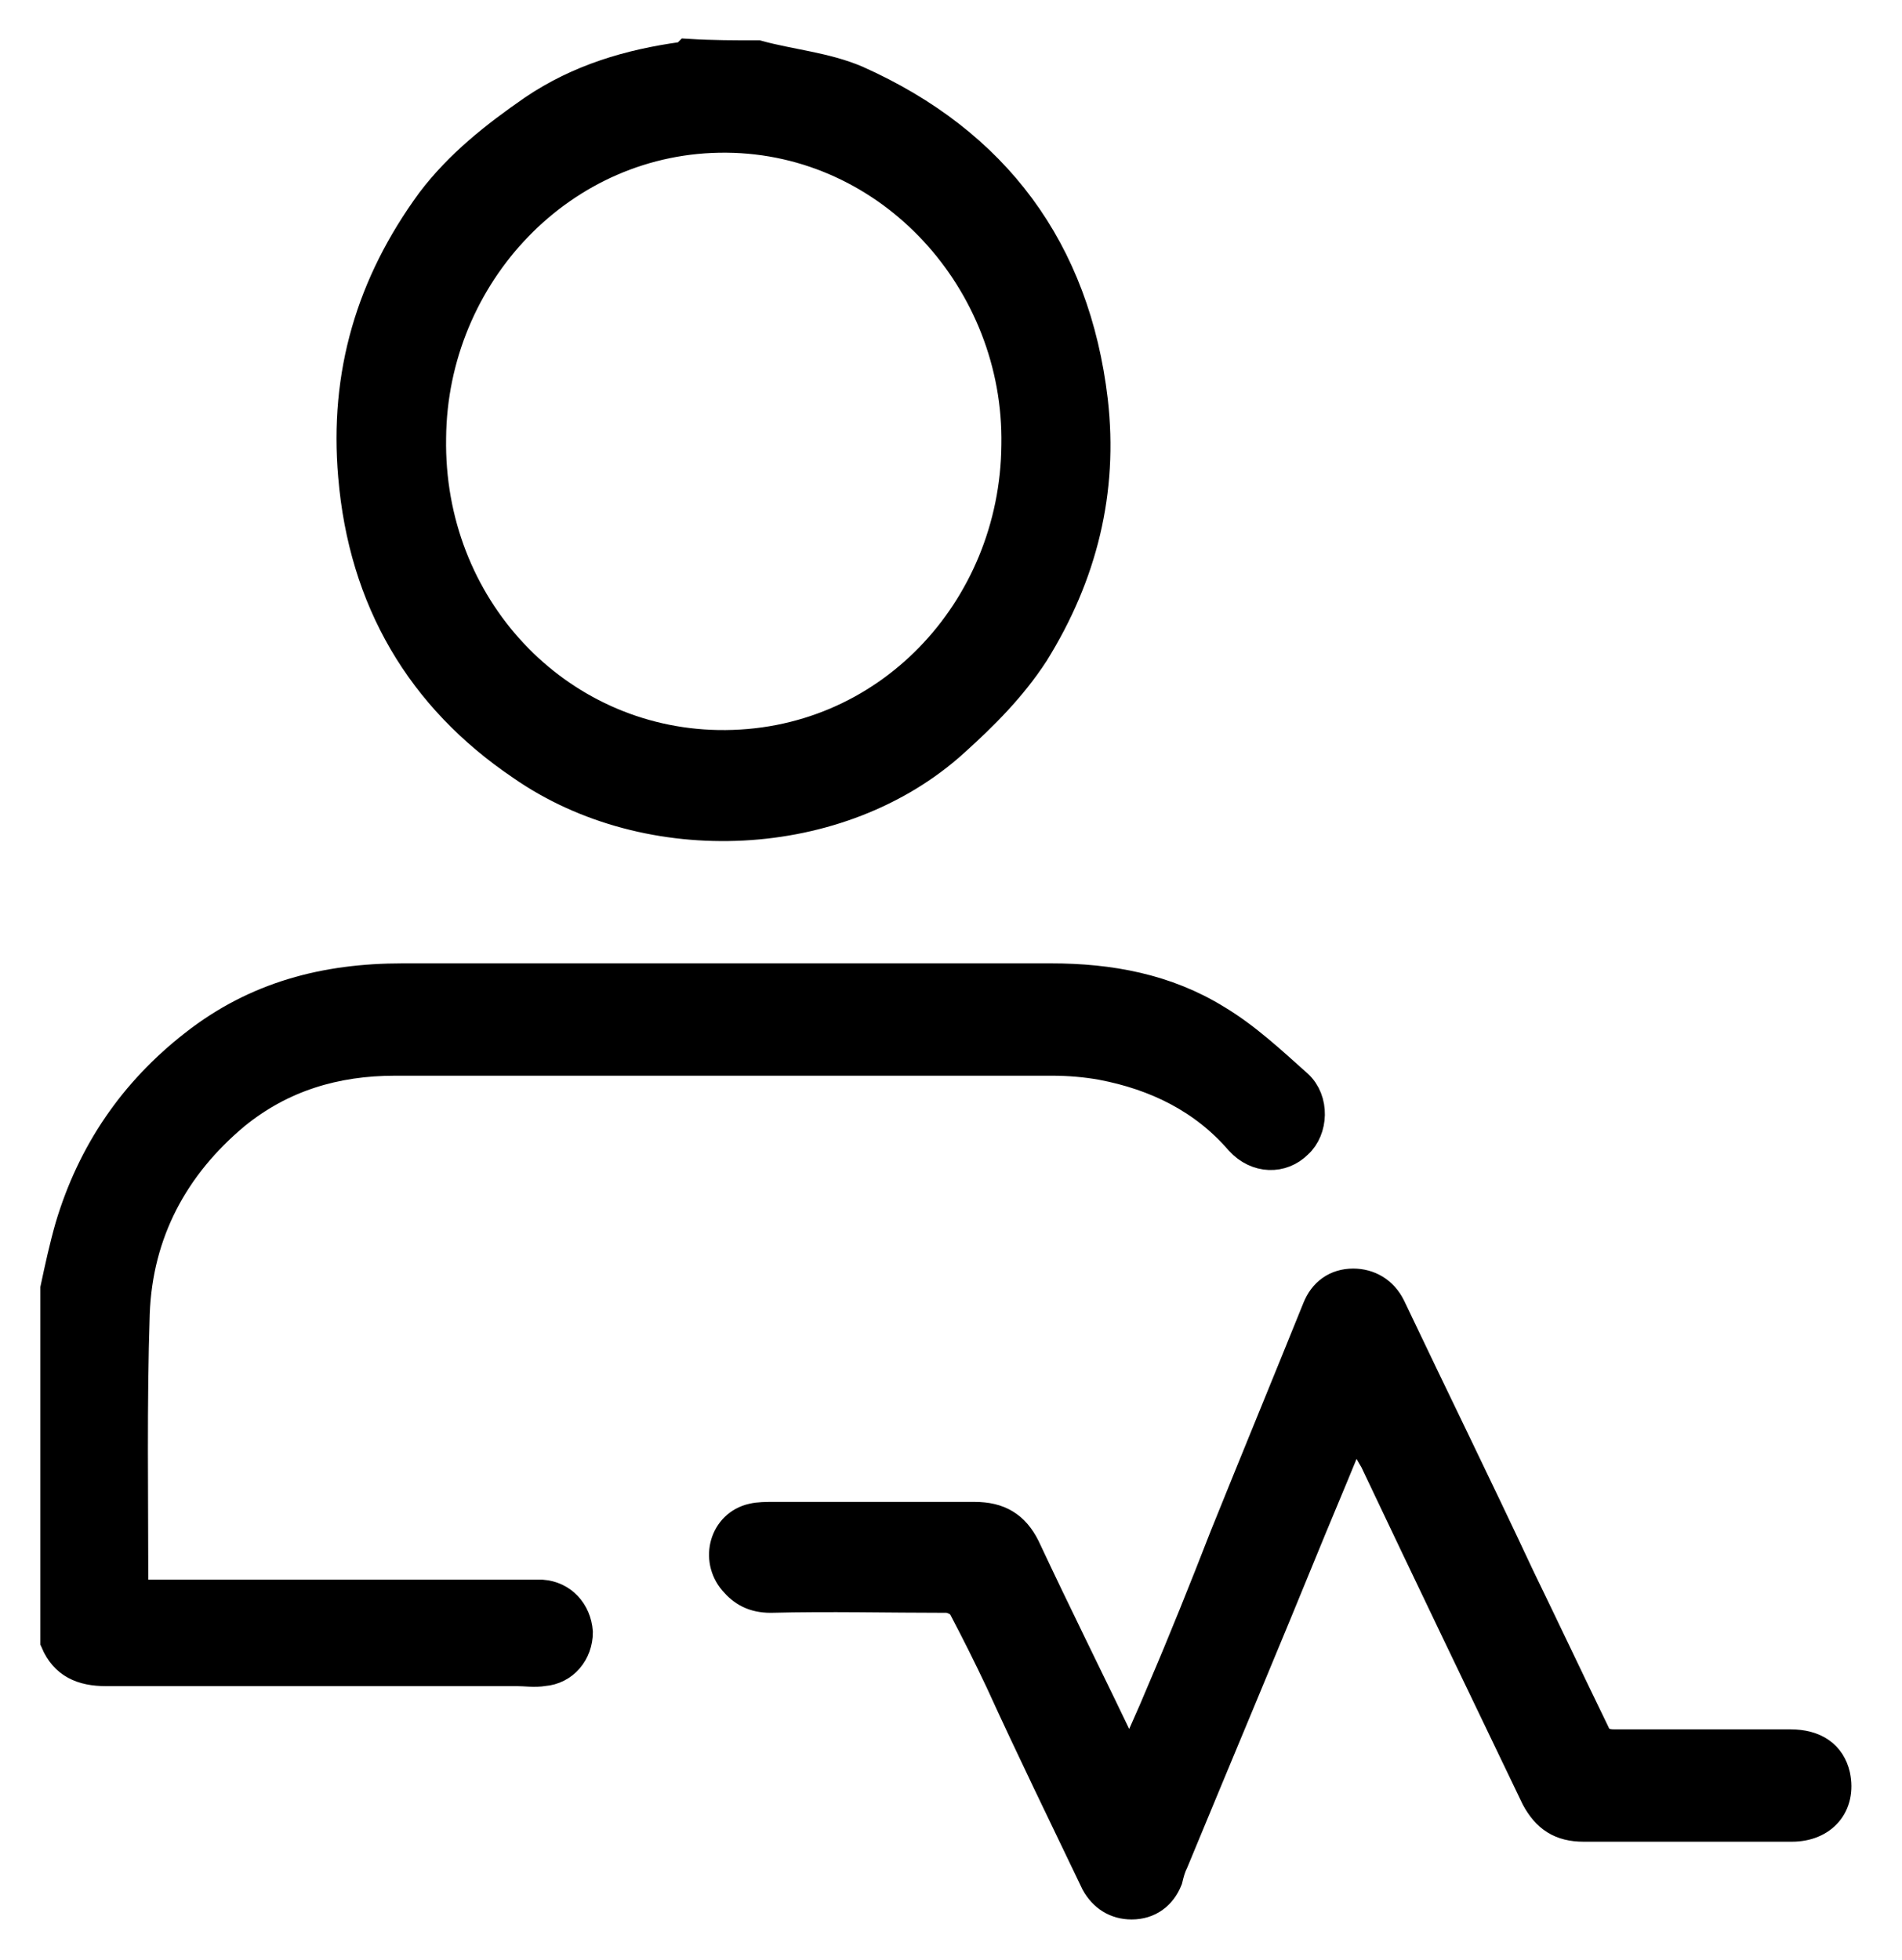 <svg width="33" height="34" viewBox="0 0 33 34" fill="none" xmlns="http://www.w3.org/2000/svg">
<path d="M1 22.359C1.076 22.002 1.153 21.646 1.255 21.29C1.636 20.017 2.349 18.973 3.393 18.158C4.462 17.318 5.659 17.013 6.982 17.013C10.725 17.013 14.492 17.013 18.235 17.013C19.253 17.013 20.22 17.191 21.086 17.726C21.595 18.031 22.028 18.438 22.486 18.846C22.766 19.1 22.741 19.584 22.486 19.813C22.232 20.068 21.824 20.068 21.544 19.762C20.908 19.024 20.068 18.617 19.126 18.438C18.846 18.387 18.54 18.362 18.26 18.362C14.467 18.362 10.648 18.362 6.855 18.362C5.811 18.362 4.87 18.642 4.055 19.304C2.986 20.195 2.349 21.366 2.298 22.792C2.247 24.345 2.273 25.948 2.273 27.552C2.273 27.578 2.298 27.628 2.298 27.705C2.426 27.705 2.527 27.705 2.655 27.705C4.793 27.705 6.932 27.705 9.07 27.705C9.172 27.705 9.299 27.705 9.401 27.705C9.732 27.73 9.961 27.985 9.986 28.316C9.986 28.647 9.757 28.927 9.426 28.952C9.274 28.978 9.121 28.952 8.968 28.952C6.601 28.952 4.208 28.952 1.84 28.952C1.433 28.952 1.153 28.825 1 28.469C1 26.457 1 24.395 1 22.359Z" fill="black" stroke="black" stroke-width="0.6"/>
<path d="M13.143 1C13.703 1.153 14.314 1.204 14.848 1.433C17.241 2.502 18.616 4.36 18.922 6.957C19.1 8.51 18.743 9.961 17.903 11.31C17.521 11.896 17.038 12.38 16.529 12.838C14.568 14.62 11.259 14.773 9.07 13.245C7.338 12.074 6.346 10.394 6.167 8.255C6.015 6.499 6.473 4.946 7.517 3.52C8 2.884 8.611 2.4 9.273 1.942C10.062 1.407 10.928 1.153 11.844 1.026C11.895 1.026 11.921 1 11.946 0.975C12.354 1 12.761 1 13.143 1ZM17.674 7.721C17.725 4.87 15.485 2.375 12.608 2.349C9.731 2.324 7.466 4.742 7.44 7.594C7.389 10.547 9.63 12.914 12.455 12.965C15.408 13.016 17.649 10.598 17.674 7.721Z" fill="black" stroke="black" stroke-width="0.6"/>
<path d="M23.503 24.599C23.224 25.287 22.969 25.898 22.714 26.509C21.925 28.443 21.11 30.378 20.321 32.287C20.27 32.389 20.245 32.491 20.22 32.593C20.118 32.847 19.914 33 19.634 33C19.379 33 19.176 32.873 19.049 32.644C18.488 31.473 17.928 30.327 17.394 29.156C17.19 28.723 16.961 28.265 16.732 27.832C16.681 27.756 16.528 27.68 16.426 27.68C15.408 27.68 14.39 27.654 13.371 27.68C13.091 27.68 12.913 27.578 12.761 27.4C12.455 27.043 12.608 26.483 13.066 26.381C13.168 26.356 13.295 26.356 13.422 26.356C14.593 26.356 15.739 26.356 16.91 26.356C17.317 26.356 17.572 26.509 17.75 26.865C18.31 28.061 18.896 29.233 19.456 30.404C19.507 30.505 19.558 30.582 19.608 30.709C19.812 30.225 20.016 29.793 20.194 29.36C20.576 28.469 20.932 27.578 21.289 26.661C21.823 25.337 22.358 24.039 22.893 22.715C22.994 22.461 23.198 22.308 23.478 22.308C23.733 22.308 23.962 22.435 24.089 22.69C24.827 24.243 25.591 25.796 26.329 27.374C26.762 28.265 27.195 29.182 27.628 30.073C27.704 30.251 27.831 30.302 28.009 30.302C29.028 30.302 30.046 30.302 31.064 30.302C31.472 30.302 31.726 30.48 31.803 30.811C31.904 31.295 31.599 31.651 31.09 31.651C30.275 31.651 29.461 31.651 28.646 31.651C28.264 31.651 27.857 31.651 27.475 31.651C27.093 31.651 26.864 31.498 26.686 31.167C25.744 29.207 24.802 27.247 23.885 25.312C23.758 25.108 23.656 24.879 23.503 24.599Z" fill="black" stroke="black" stroke-width="0.6"/>
</svg>
